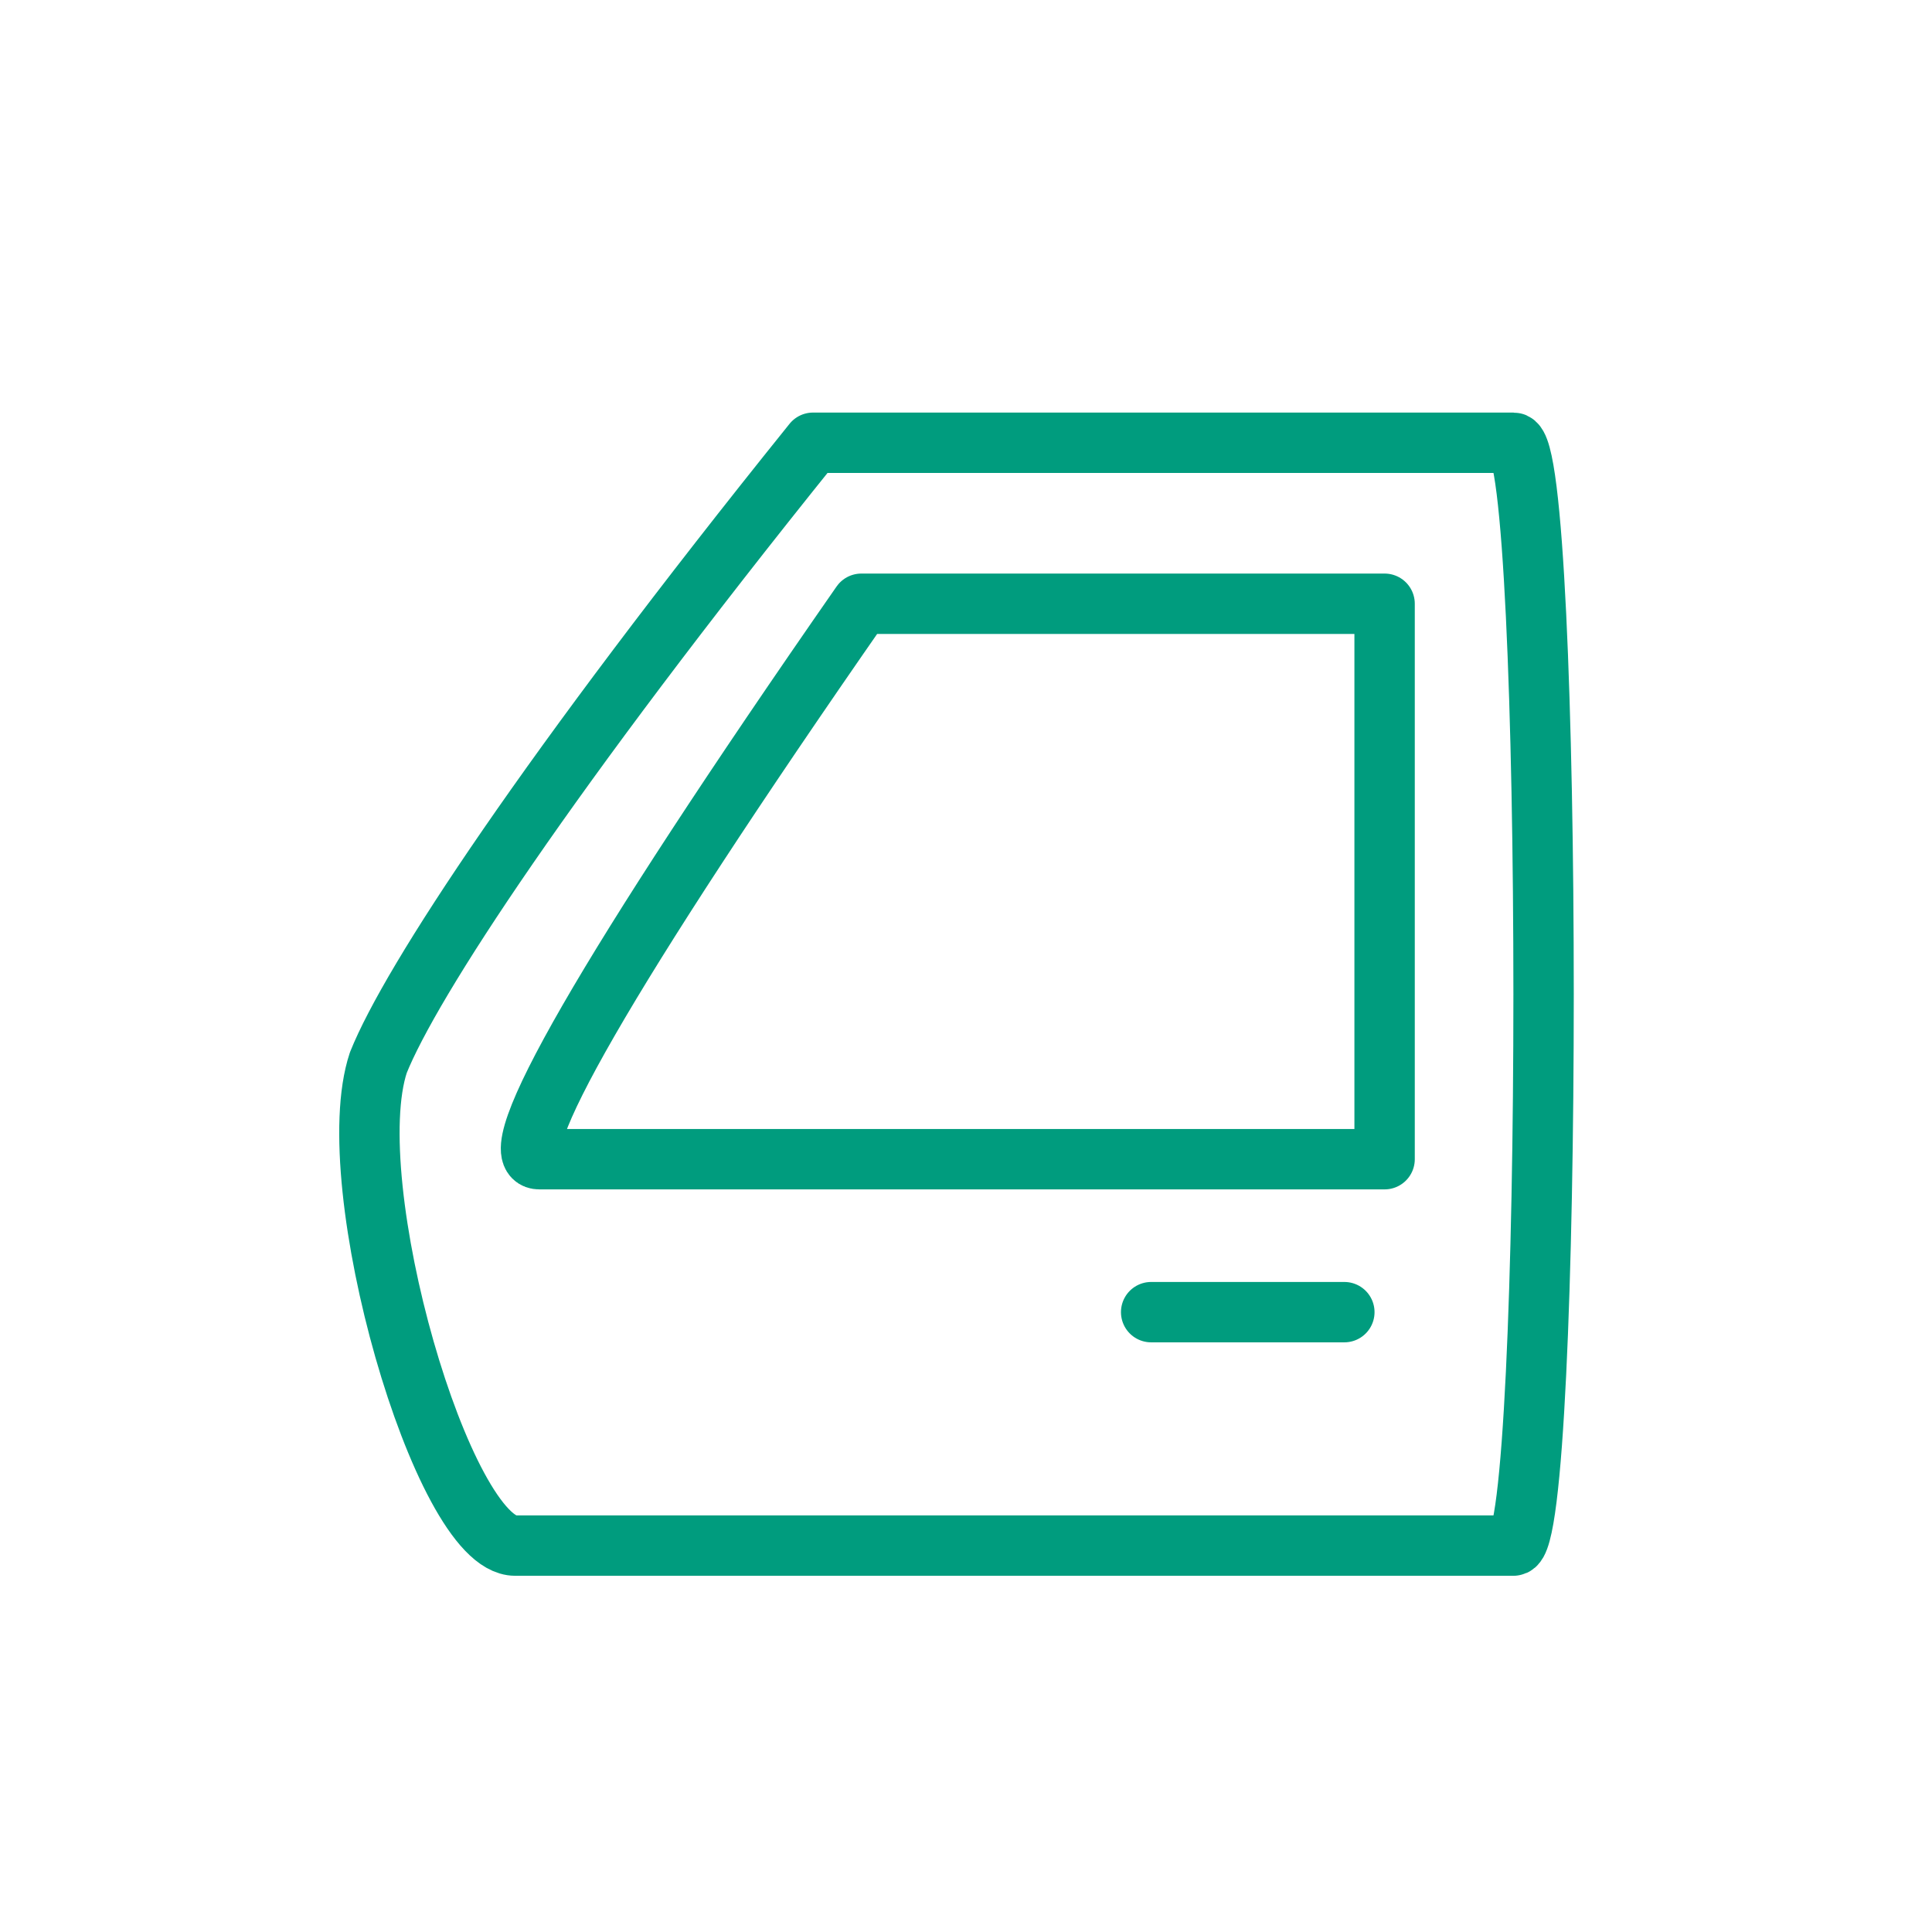 <svg viewBox="0 0 24 24" xmlns="http://www.w3.org/2000/svg"><g fill="none" stroke="#009c7e" stroke-linecap="round" stroke-linejoin="round" stroke-width=".75"><path d="M18.8 19.2c.5 0 .5-13.7 0-13.7h-8.7c-3.3 4.1-5 6.7-5.4 7.7-.5 1.5.8 6 1.7 6zm-4.5-2.9h2.4"/><path d="M17.2 7.5v6.9H6.7c-.5 0 .8-2.3 4-6.9z"/></g></svg>
